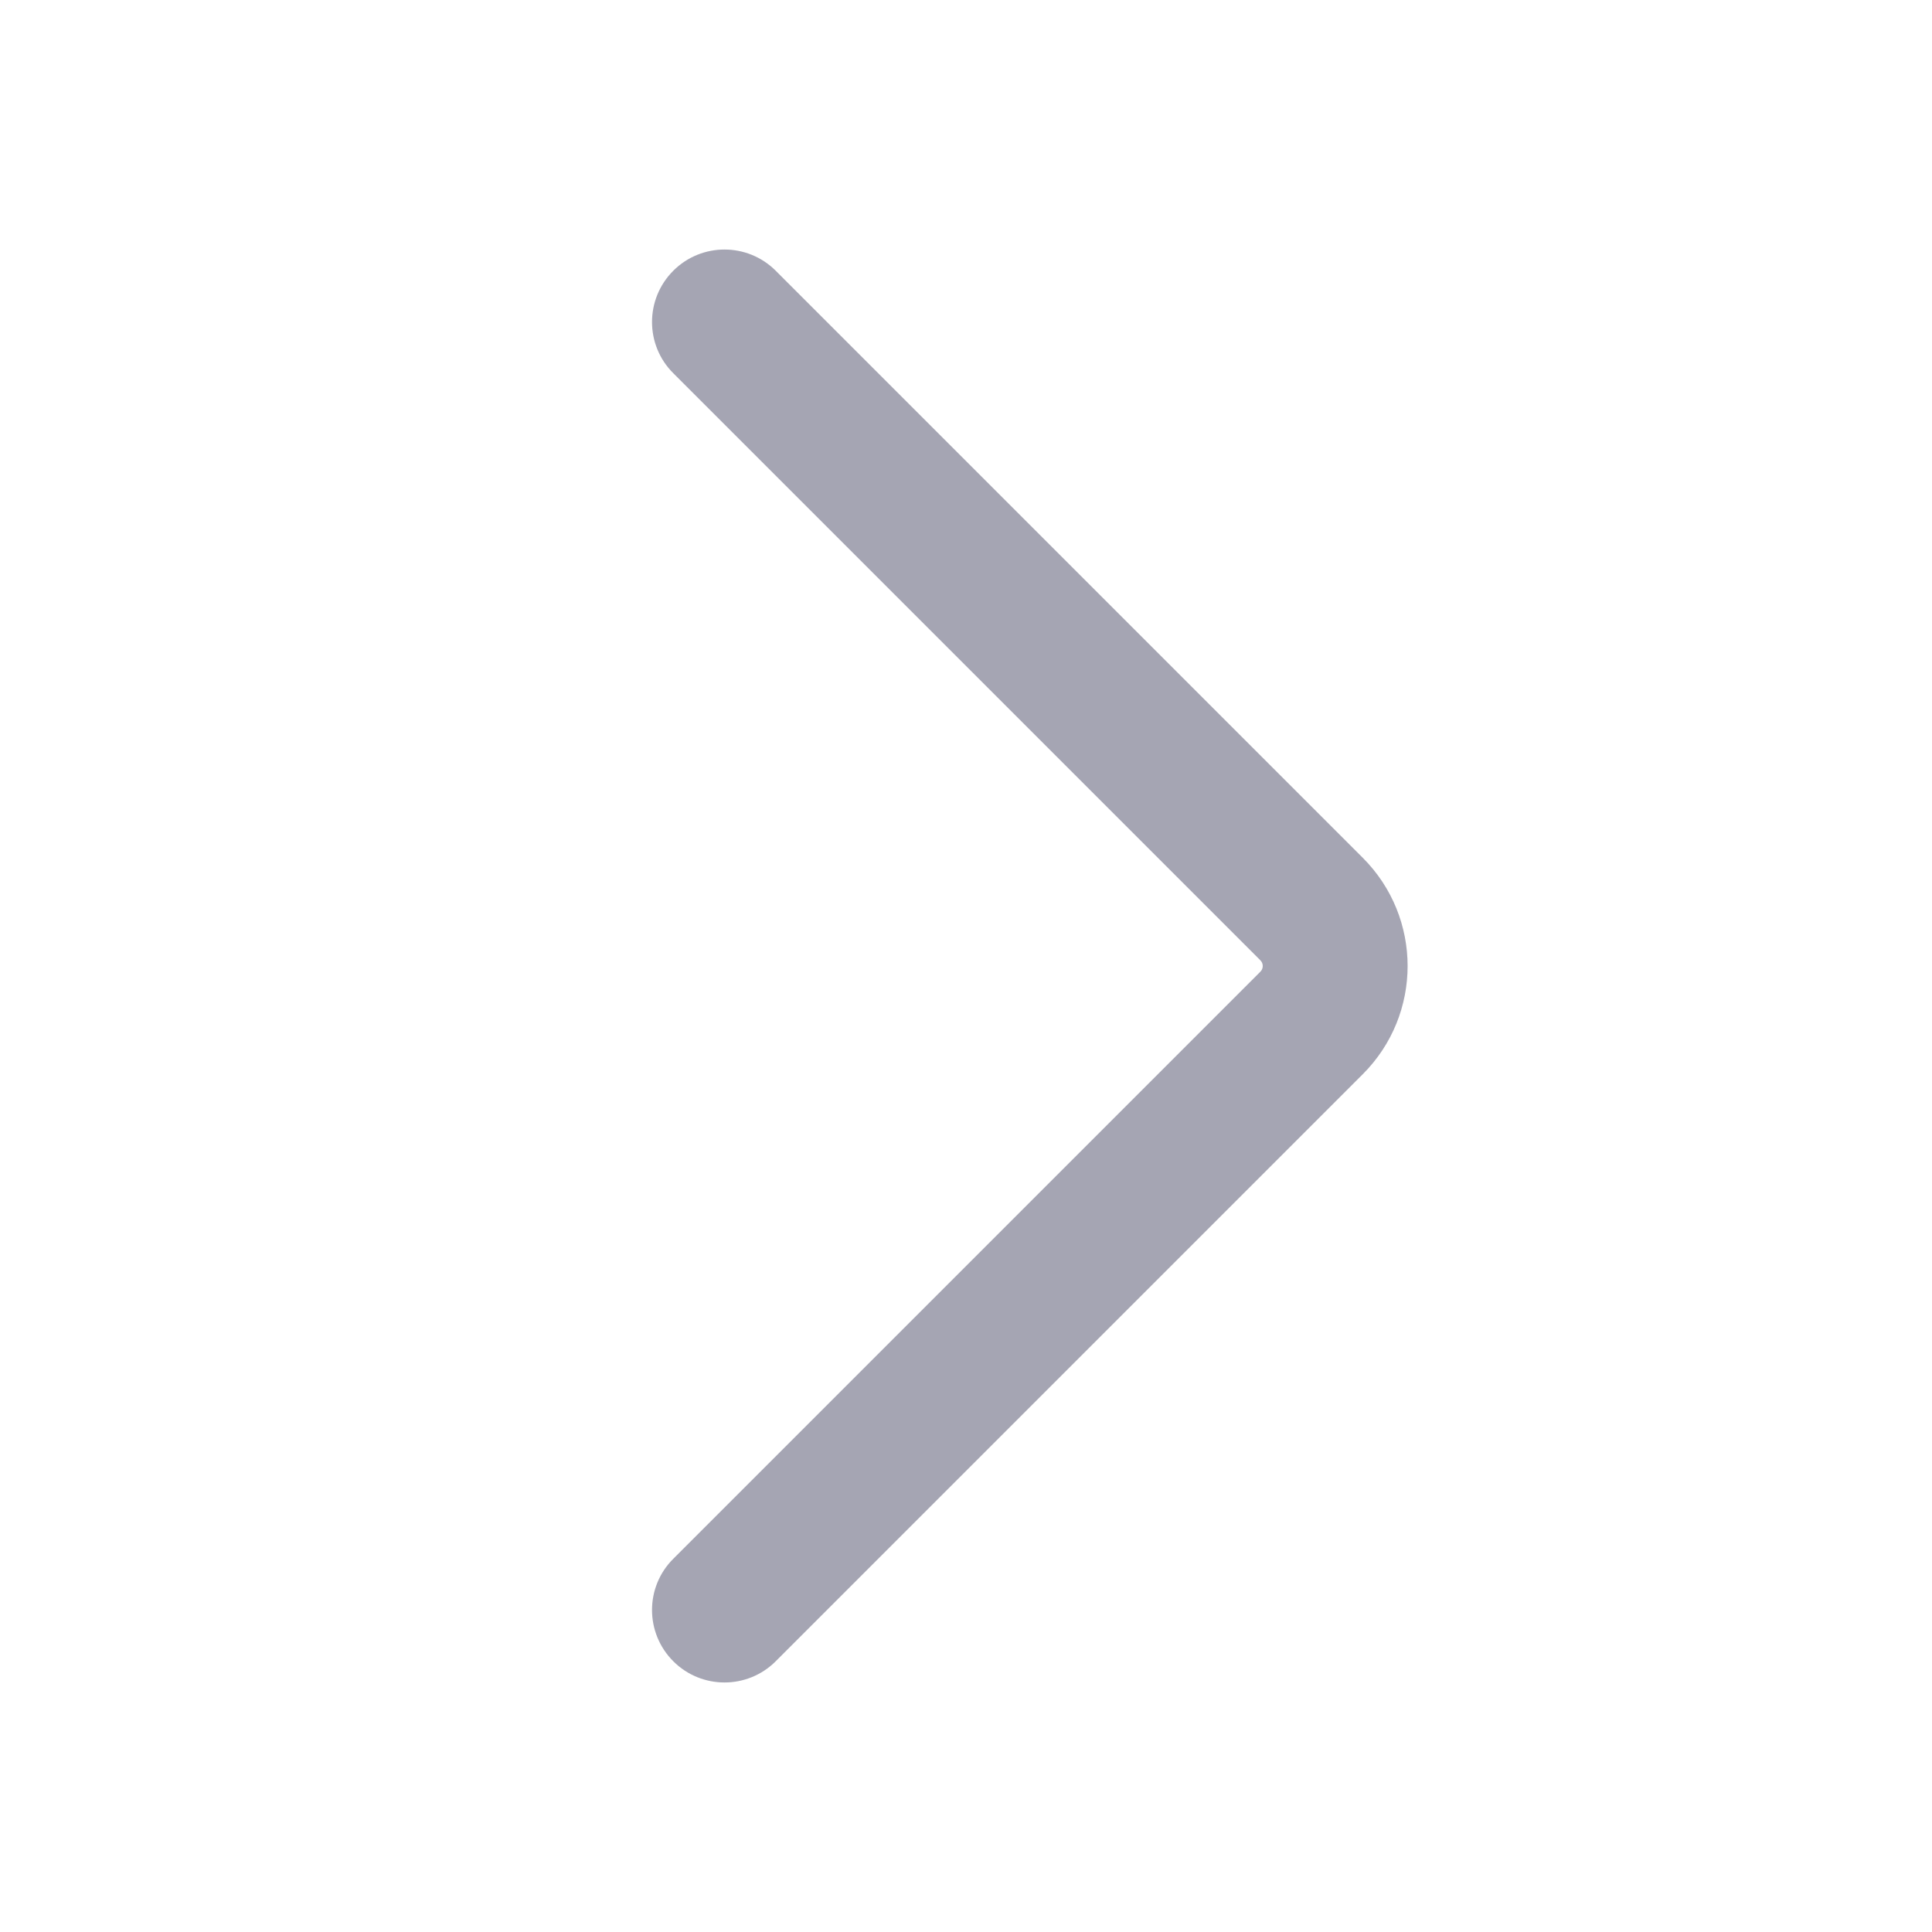 <svg width="16" height="16" viewBox="0 0 16 16" fill="none" xmlns="http://www.w3.org/2000/svg">
<path fill-rule="evenodd" clip-rule="evenodd" d="M5.576 2.242C5.341 2.477 5.341 2.857 5.576 3.091L10.438 7.953C10.464 7.979 10.464 8.021 10.438 8.047L5.576 12.909C5.341 13.143 5.341 13.523 5.576 13.758C5.81 13.992 6.19 13.992 6.424 13.758L11.286 8.896C11.781 8.401 11.781 7.599 11.286 7.104L6.424 2.242C6.19 2.008 5.81 2.008 5.576 2.242Z" fill="#A5A5B3"/>
</svg>
